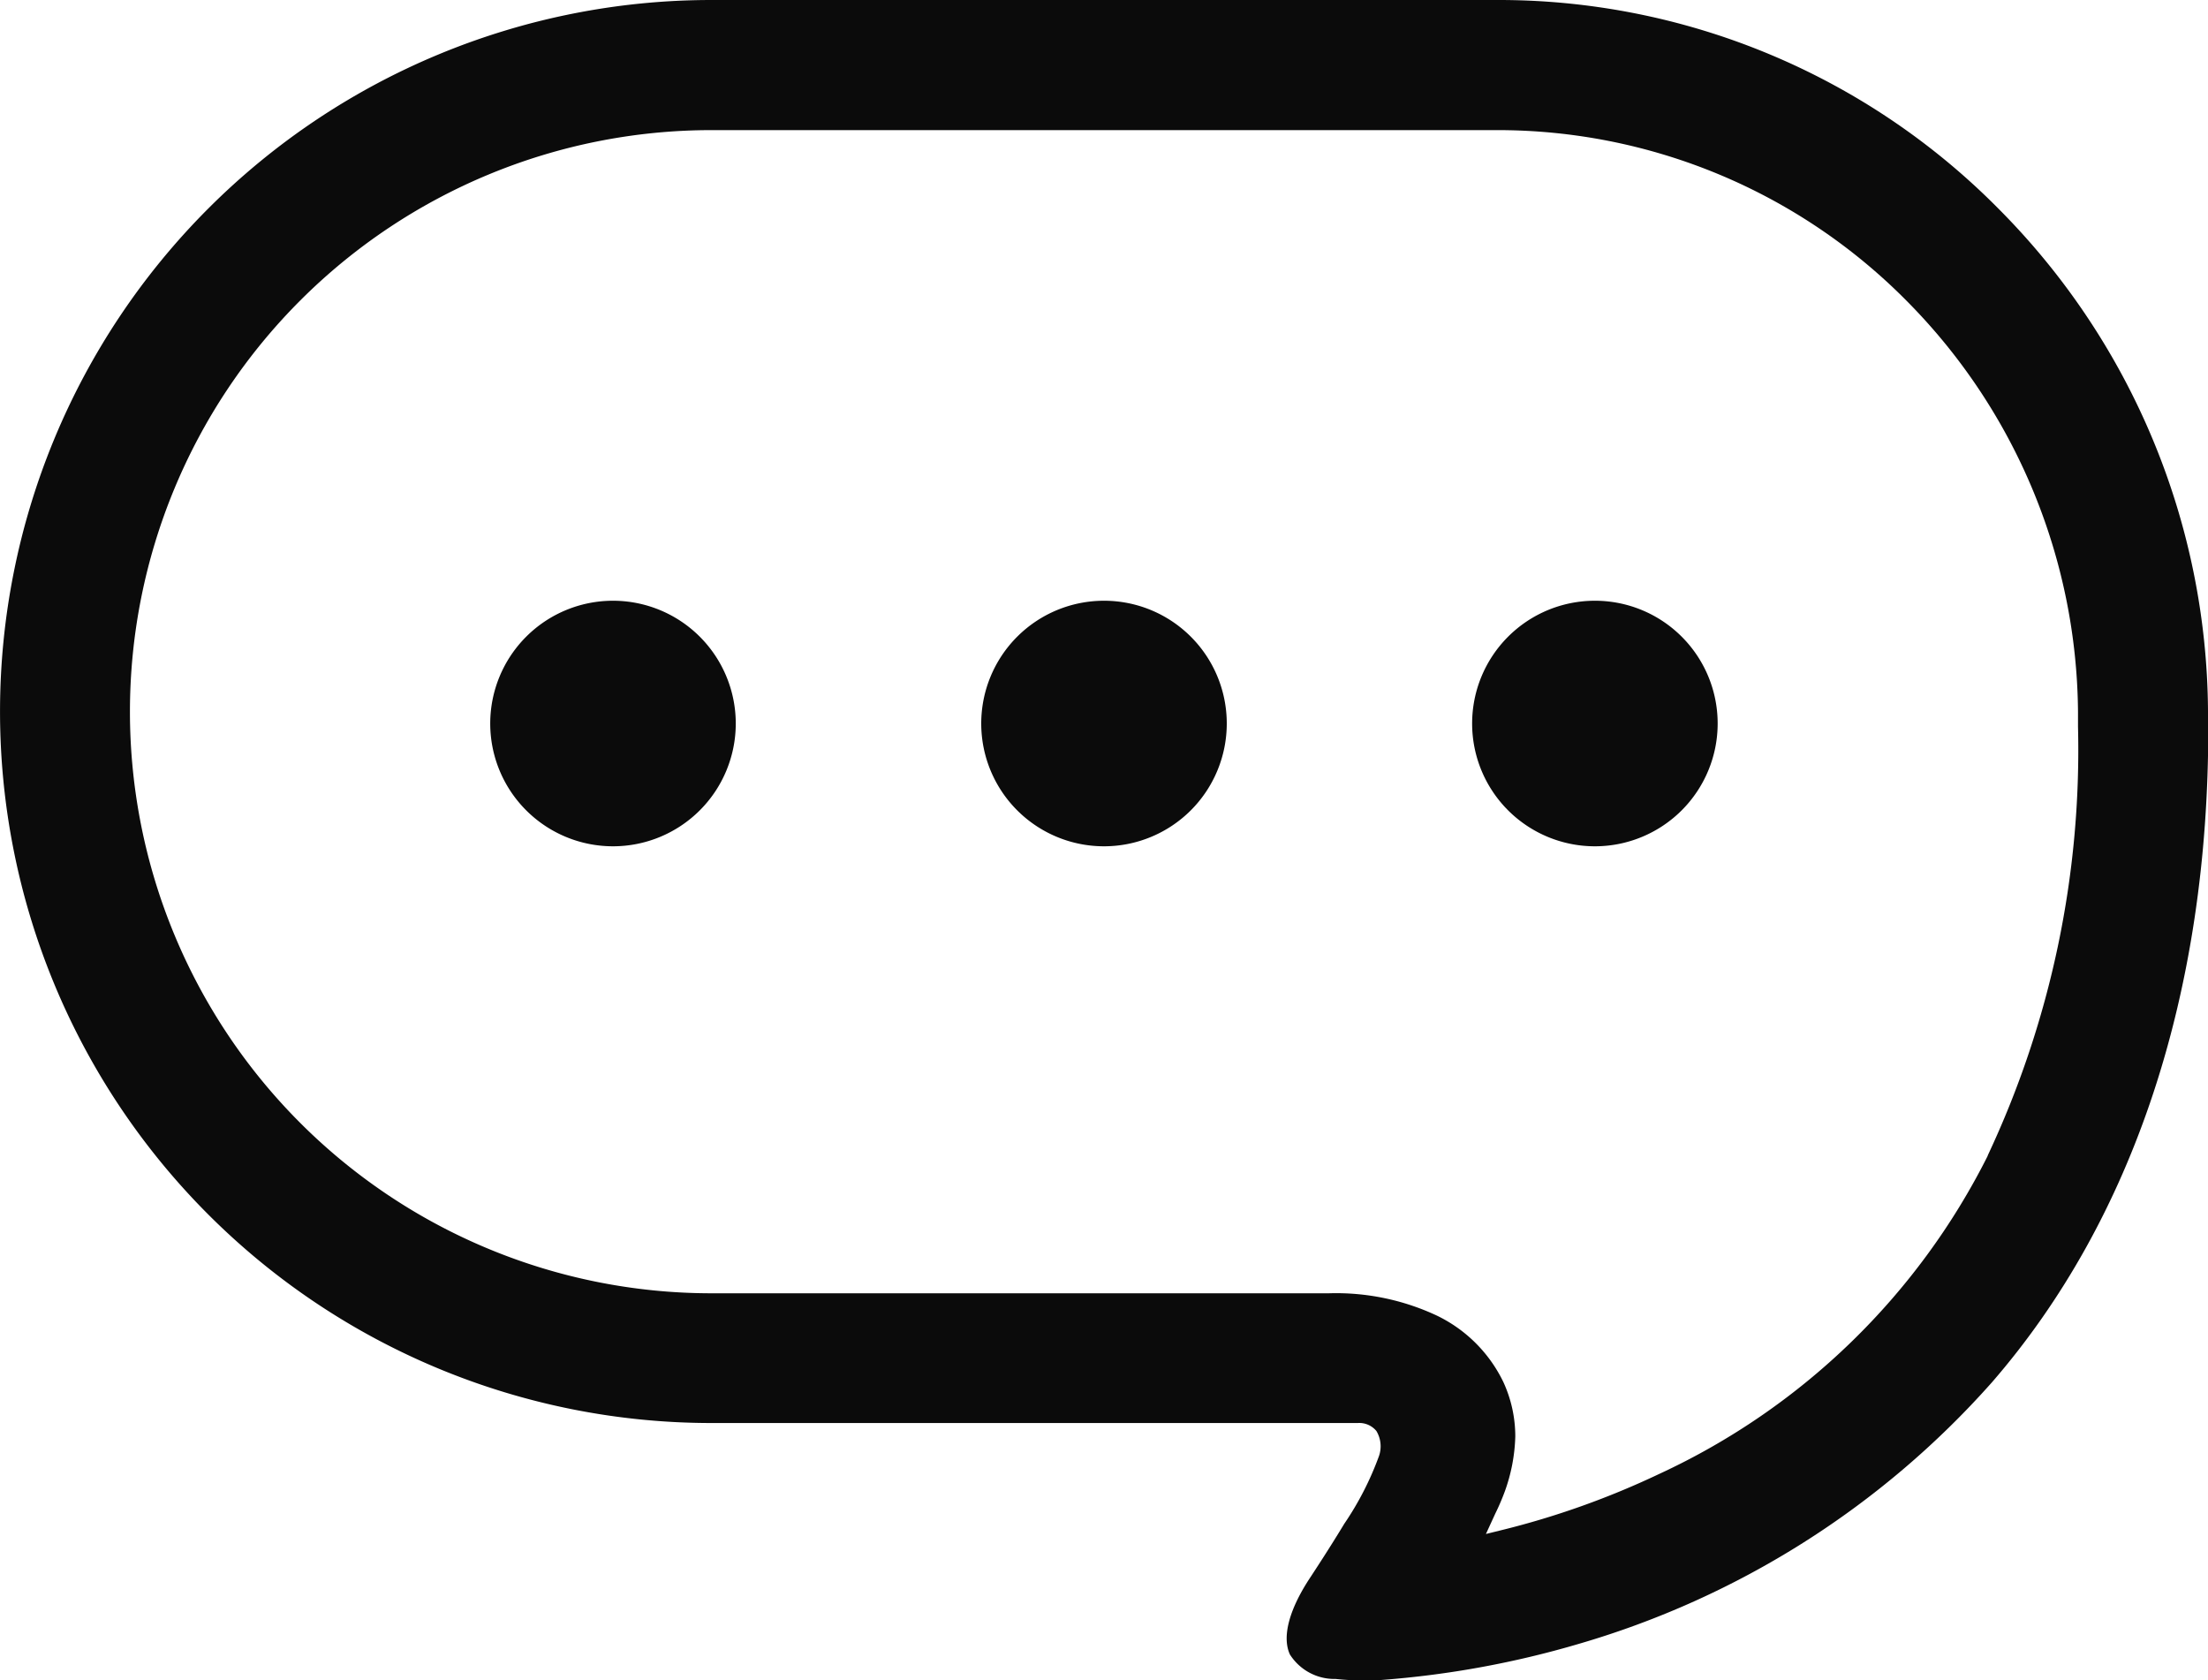 <svg xmlns="http://www.w3.org/2000/svg" xmlns:xlink="http://www.w3.org/1999/xlink" width="40" height="30.44" viewBox="0 0 40 30.44"><defs><clipPath id="a"><rect width="40" height="30.44" fill="none"/></clipPath></defs><g clip-path="url(#a)"><path d="M115.909,139.284a2.224,2.224,0,1,0,2.222,2.224,2.224,2.224,0,0,0-2.222-2.224" transform="translate(-104.802 -128.402)" fill="#0b0b0b"/><path d="M229.754,139.284a2.224,2.224,0,1,0,2.224,2.224,2.223,2.223,0,0,0-2.224-2.224" transform="translate(-209.754 -128.402)" fill="#0b0b0b"/><path d="M343.584,139.284a2.224,2.224,0,1,0,2.224,2.224,2.223,2.223,0,0,0-2.224-2.224" transform="translate(-314.691 -128.402)" fill="#0b0b0b"/><path d="M40,12.876a13.005,13.005,0,0,0-3.8-9.1A12.731,12.731,0,0,0,27.108,0H12.889a12.888,12.888,0,1,0,0,25.777H24.6a.4.4,0,0,1,.335.145.539.539,0,0,1,.048.449,5.547,5.547,0,0,1-.63,1.231c-.284.469-.546.864-.6.948-.4.595-.533,1.1-.385,1.42a.956.956,0,0,0,.829.443,5.093,5.093,0,0,0,.547.028c.1,0,.2,0,.287-.01a17.159,17.159,0,0,0,3.565-.652,15.97,15.97,0,0,0,7.487-4.736c2.572-2.962,3.928-7.07,3.922-11.88Zm-3.989,8.058A12.553,12.553,0,0,1,30.057,26.7a15.033,15.033,0,0,1-2.878,1.023l-.26.064.169-.368a4.259,4.259,0,0,0,.172-.4,3.17,3.17,0,0,0,.191-1,2.358,2.358,0,0,0-.217-.986,2.579,2.579,0,0,0-1.2-1.2,4.3,4.3,0,0,0-1.961-.406H12.889a10.535,10.535,0,0,1,0-21.07H27.108a10.423,10.423,0,0,1,7.424,3.084A10.681,10.681,0,0,1,37.645,12.9v.263a17.259,17.259,0,0,1-1.637,7.771" fill="#0b0b0b"/></g></svg>
